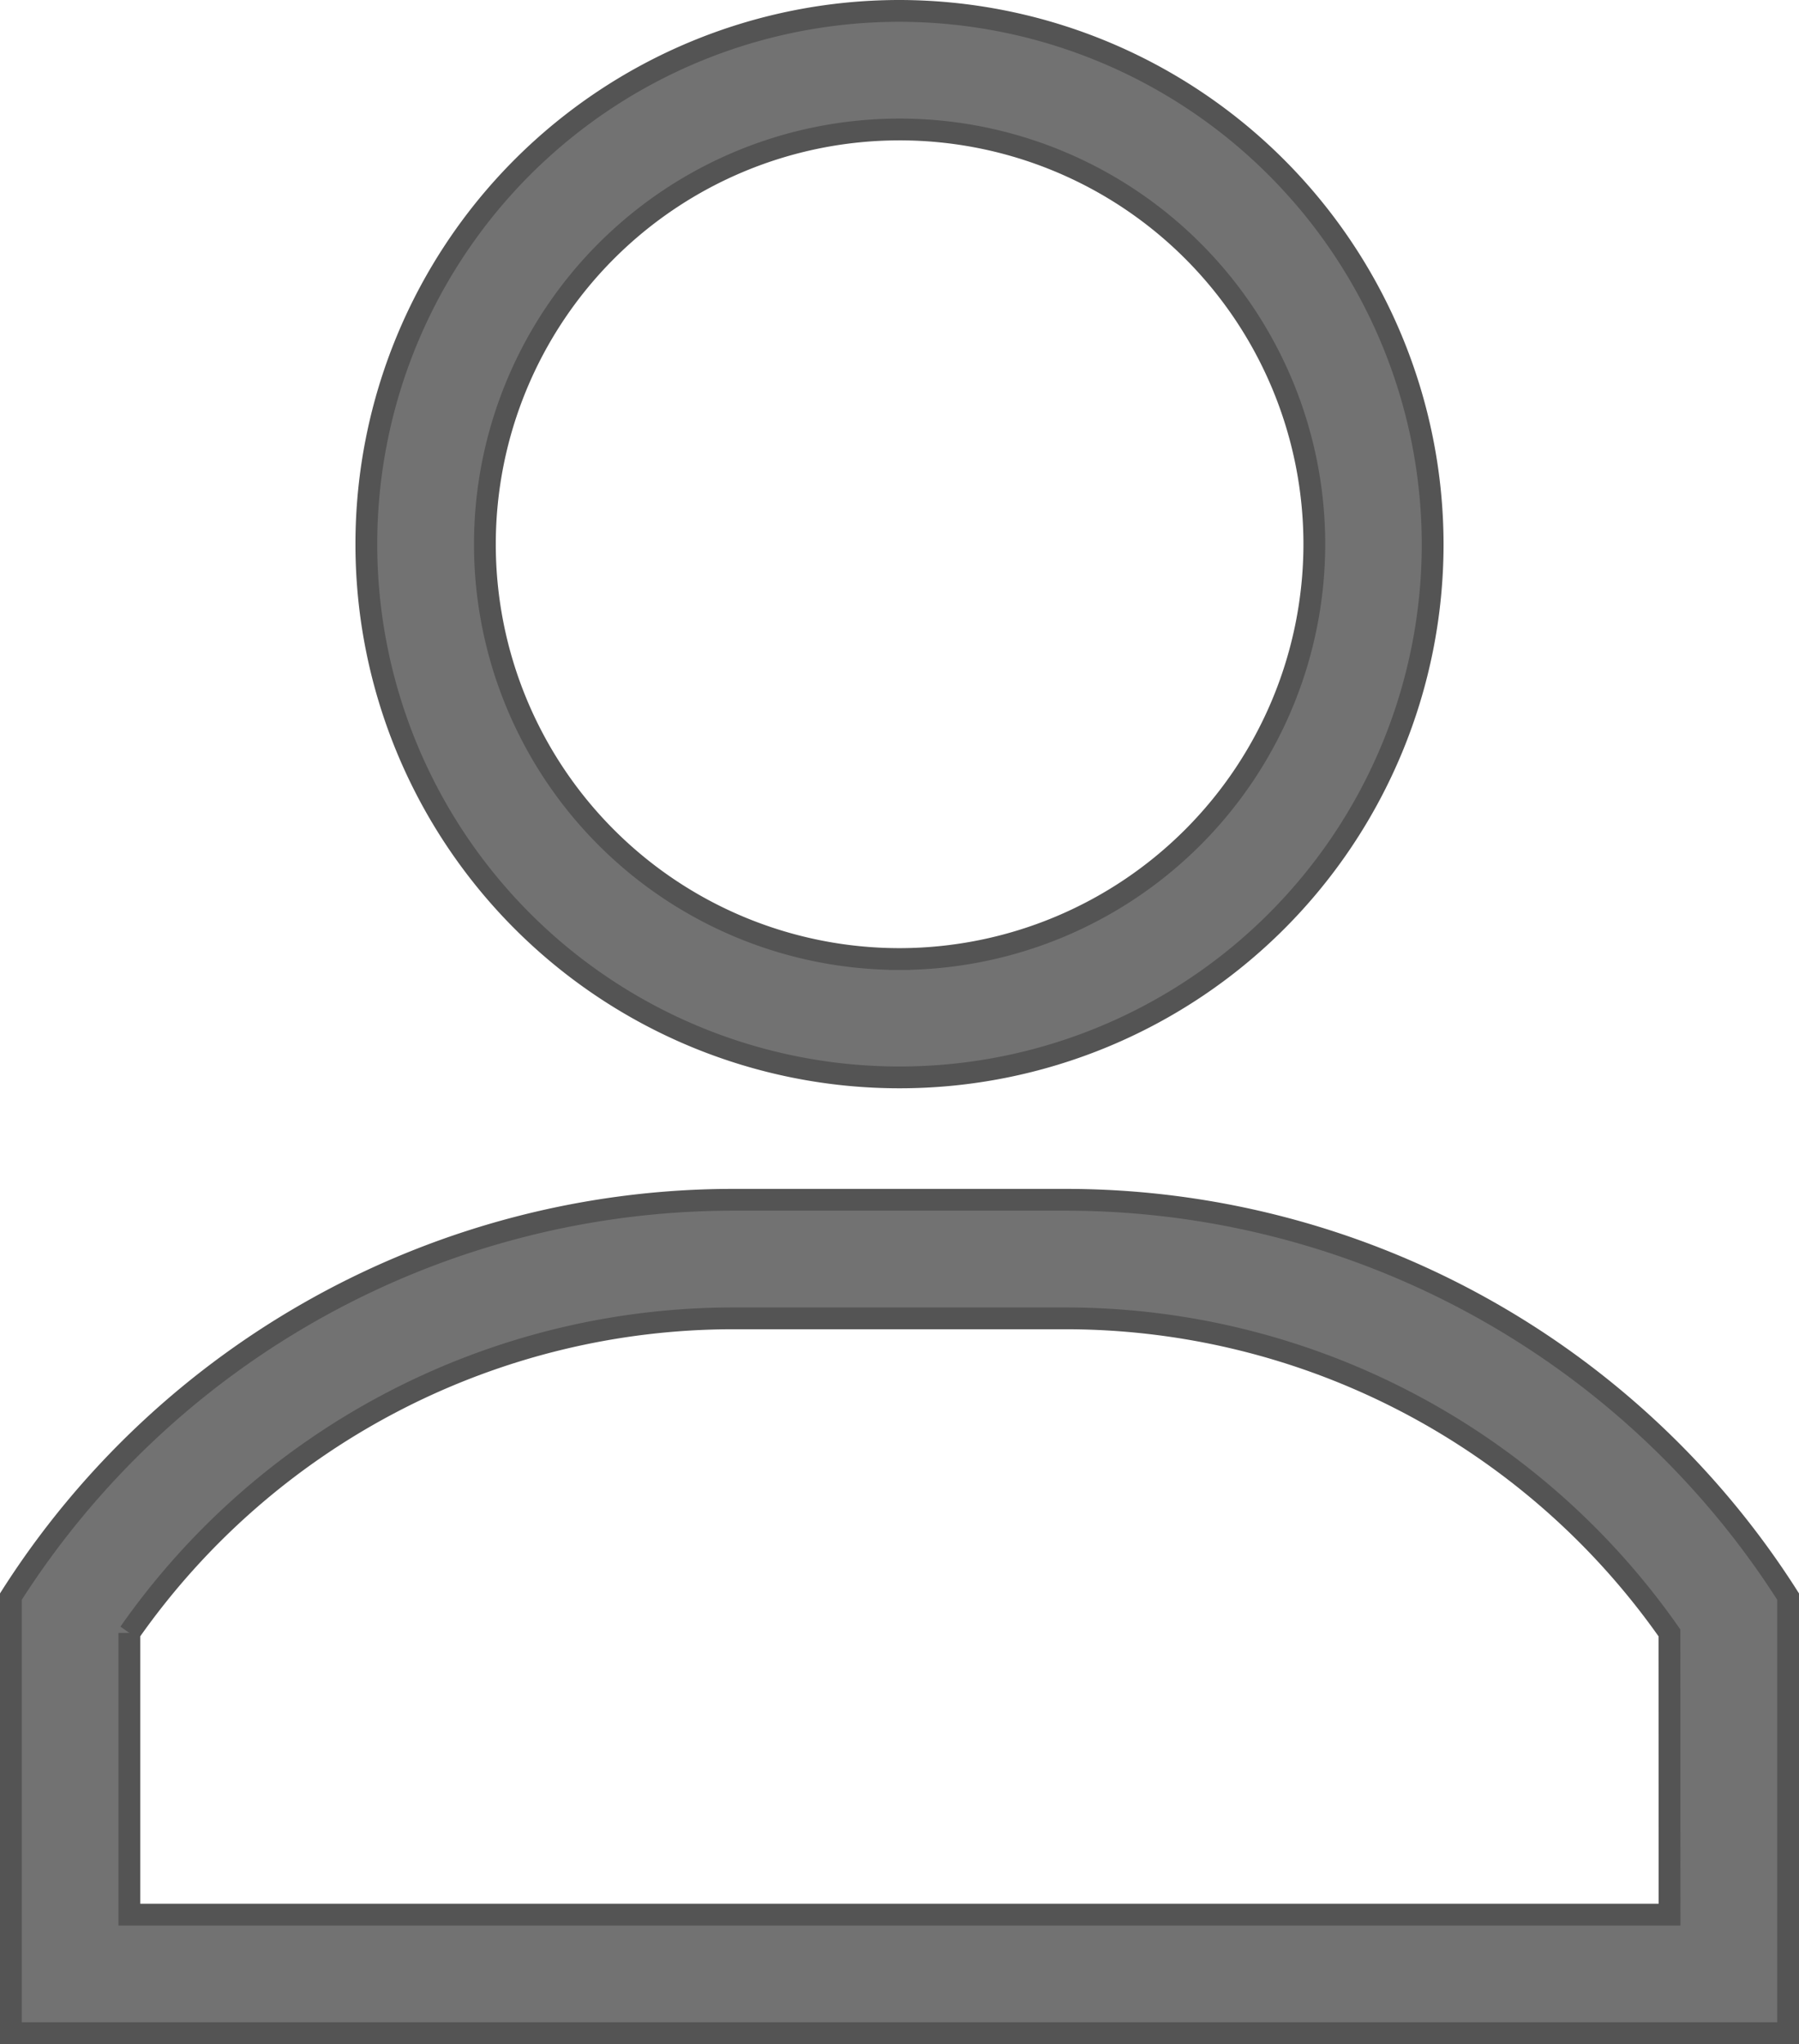 <svg xmlns="http://www.w3.org/2000/svg" width="16.51" height="18.757" viewBox="0 0 16.51 18.757">
  <g id="icon-user" transform="translate(0.1 0.1)">
    <g id="Group_9345" data-name="Group 9345" transform="translate(3.262)">
      <g id="Group_9344" data-name="Group 9344">
        <path id="Path_17951" data-name="Path 17951" d="M125.893,0a4.893,4.893,0,1,0,4.893,4.893A4.9,4.9,0,0,0,125.893,0Zm0,8.7A3.806,3.806,0,1,1,129.7,4.893,3.81,3.81,0,0,1,125.893,8.7Z" transform="translate(-121)" fill="#727272" stroke="#545454" stroke-width="0.2"/>
      </g>
    </g>
    <g id="Group_9347" data-name="Group 9347" transform="translate(0 10.909)">
      <g id="Group_9346" data-name="Group 9346">
        <path id="Path_17952" data-name="Path 17952" d="M40.671,301H37.639A7.859,7.859,0,0,0,31,304.641v4.006H47.31v-4.006A7.86,7.86,0,0,0,40.671,301Zm5.551,6.56H32.087v-2.586a6.767,6.767,0,0,1,5.551-2.886h3.032a6.767,6.767,0,0,1,5.551,2.886Z" transform="translate(-31 -301)" fill="#727272" stroke="#545454" stroke-width="0.2"/>
      </g>
    </g>
  </g>
</svg>
